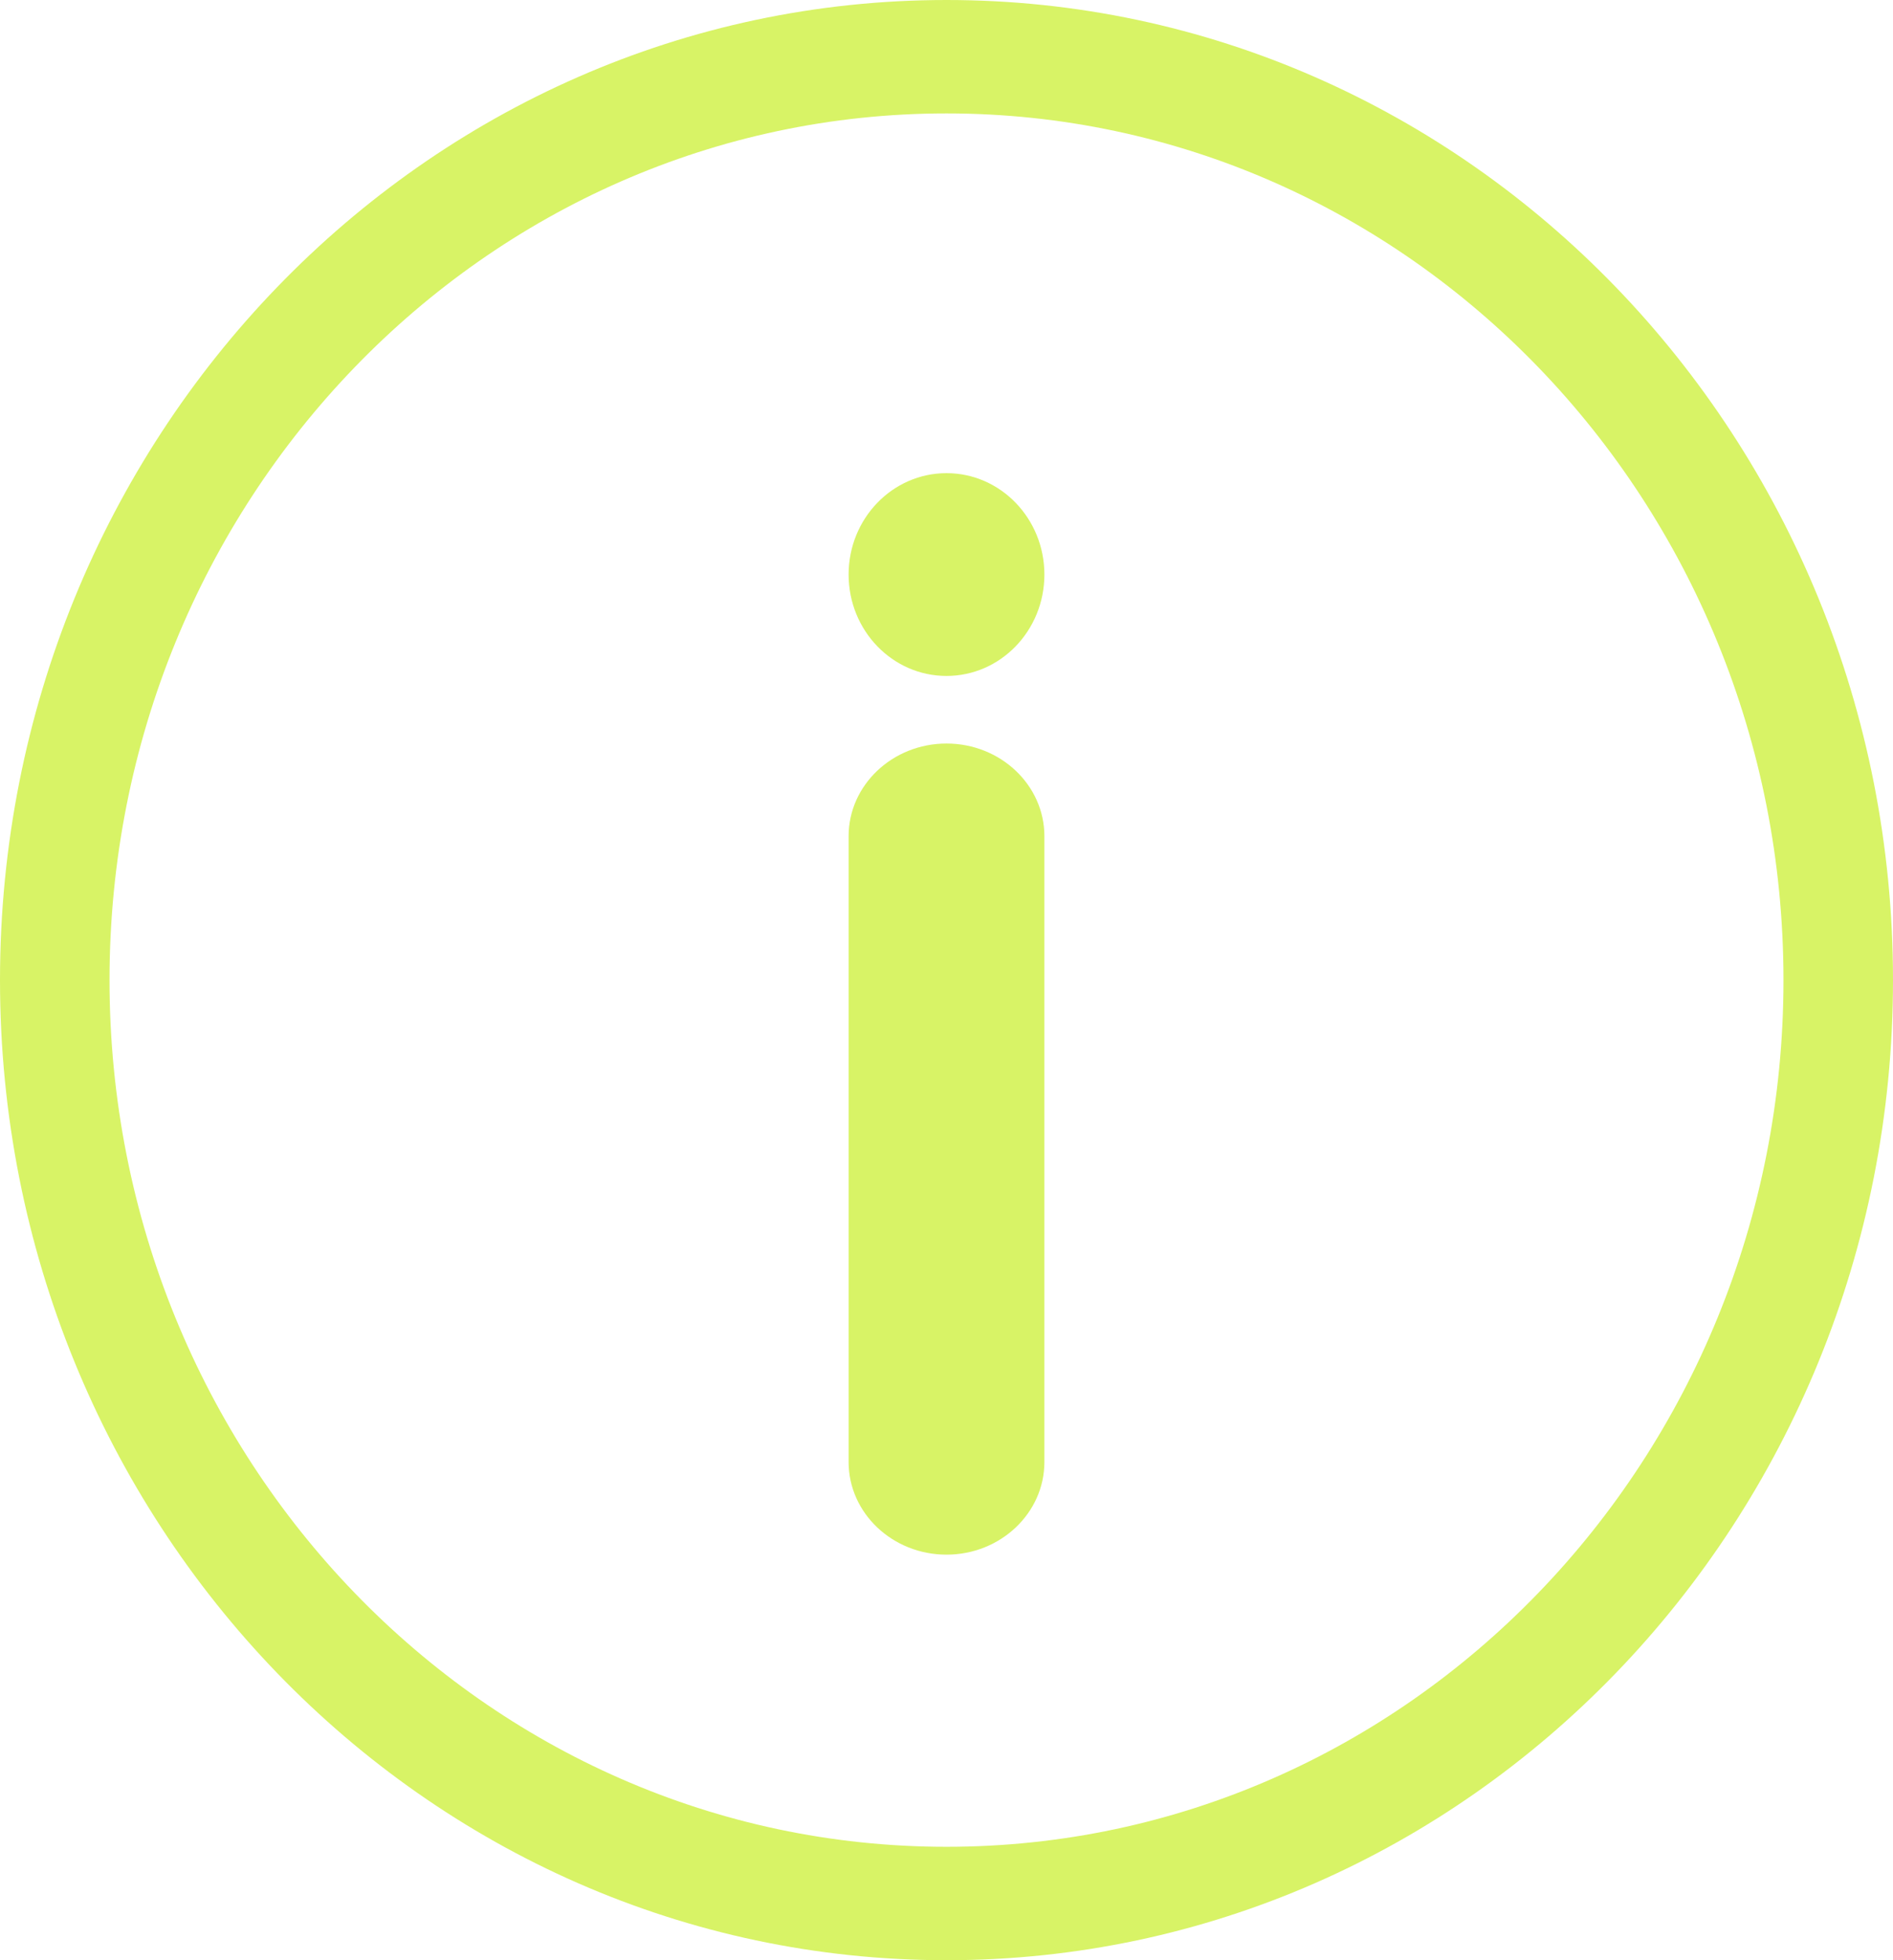 <?xml version="1.0" encoding="UTF-8"?>
<svg width="28px" height="29px" viewBox="0 0 28 29" version="1.1" xmlns="http://www.w3.org/2000/svg" xmlns:xlink="http://www.w3.org/1999/xlink">
    <title>np_information_3457133_FFFFFF</title>
    <g id="Design-Desktop" stroke="none" stroke-width="1" fill="none" fill-rule="evenodd">
        <g id="Design:-Home-4" transform="translate(-1612, -14)" fill="#d8f366" fill-rule="nonzero">
            <g id="np_information_3457133_FFFFFF" transform="translate(1612, 14)">
                <path d="M12.552,12.371 C12.552,11.615 13.201,11 14,11 C14.799,11 15.448,11.615 15.448,12.371 L15.448,21.629 C15.448,22.385 14.799,23 14,23 C13.201,23 12.552,22.385 12.552,21.629 L12.552,12.371 Z" id="Path"></path>
                <path d="M14,7 C14.8,7 15.448,7.672 15.448,8.5 C15.448,9.328 14.8,10 14,10 C13.2,10 12.552,9.328 12.552,8.5 C12.552,7.672 13.2,7 14,7 L14,7 Z" id="Path"></path>
                <path d="M14,0 C21.732,0 28,6.492 28,14.5 C28,22.508 21.732,29 14,29 C6.268,29 0,22.508 0,14.5 C0,6.492 6.268,0 14,0 Z M14,1.678 C7.163,1.678 1.62,7.419 1.62,14.5 C1.62,21.581 7.163,27.322 14,27.322 C20.837,27.322 26.38,21.581 26.38,14.5 C26.38,7.419 20.837,1.678 14,1.678 Z" id="Shape"></path>
            </g>
        </g>
    </g>
</svg>
